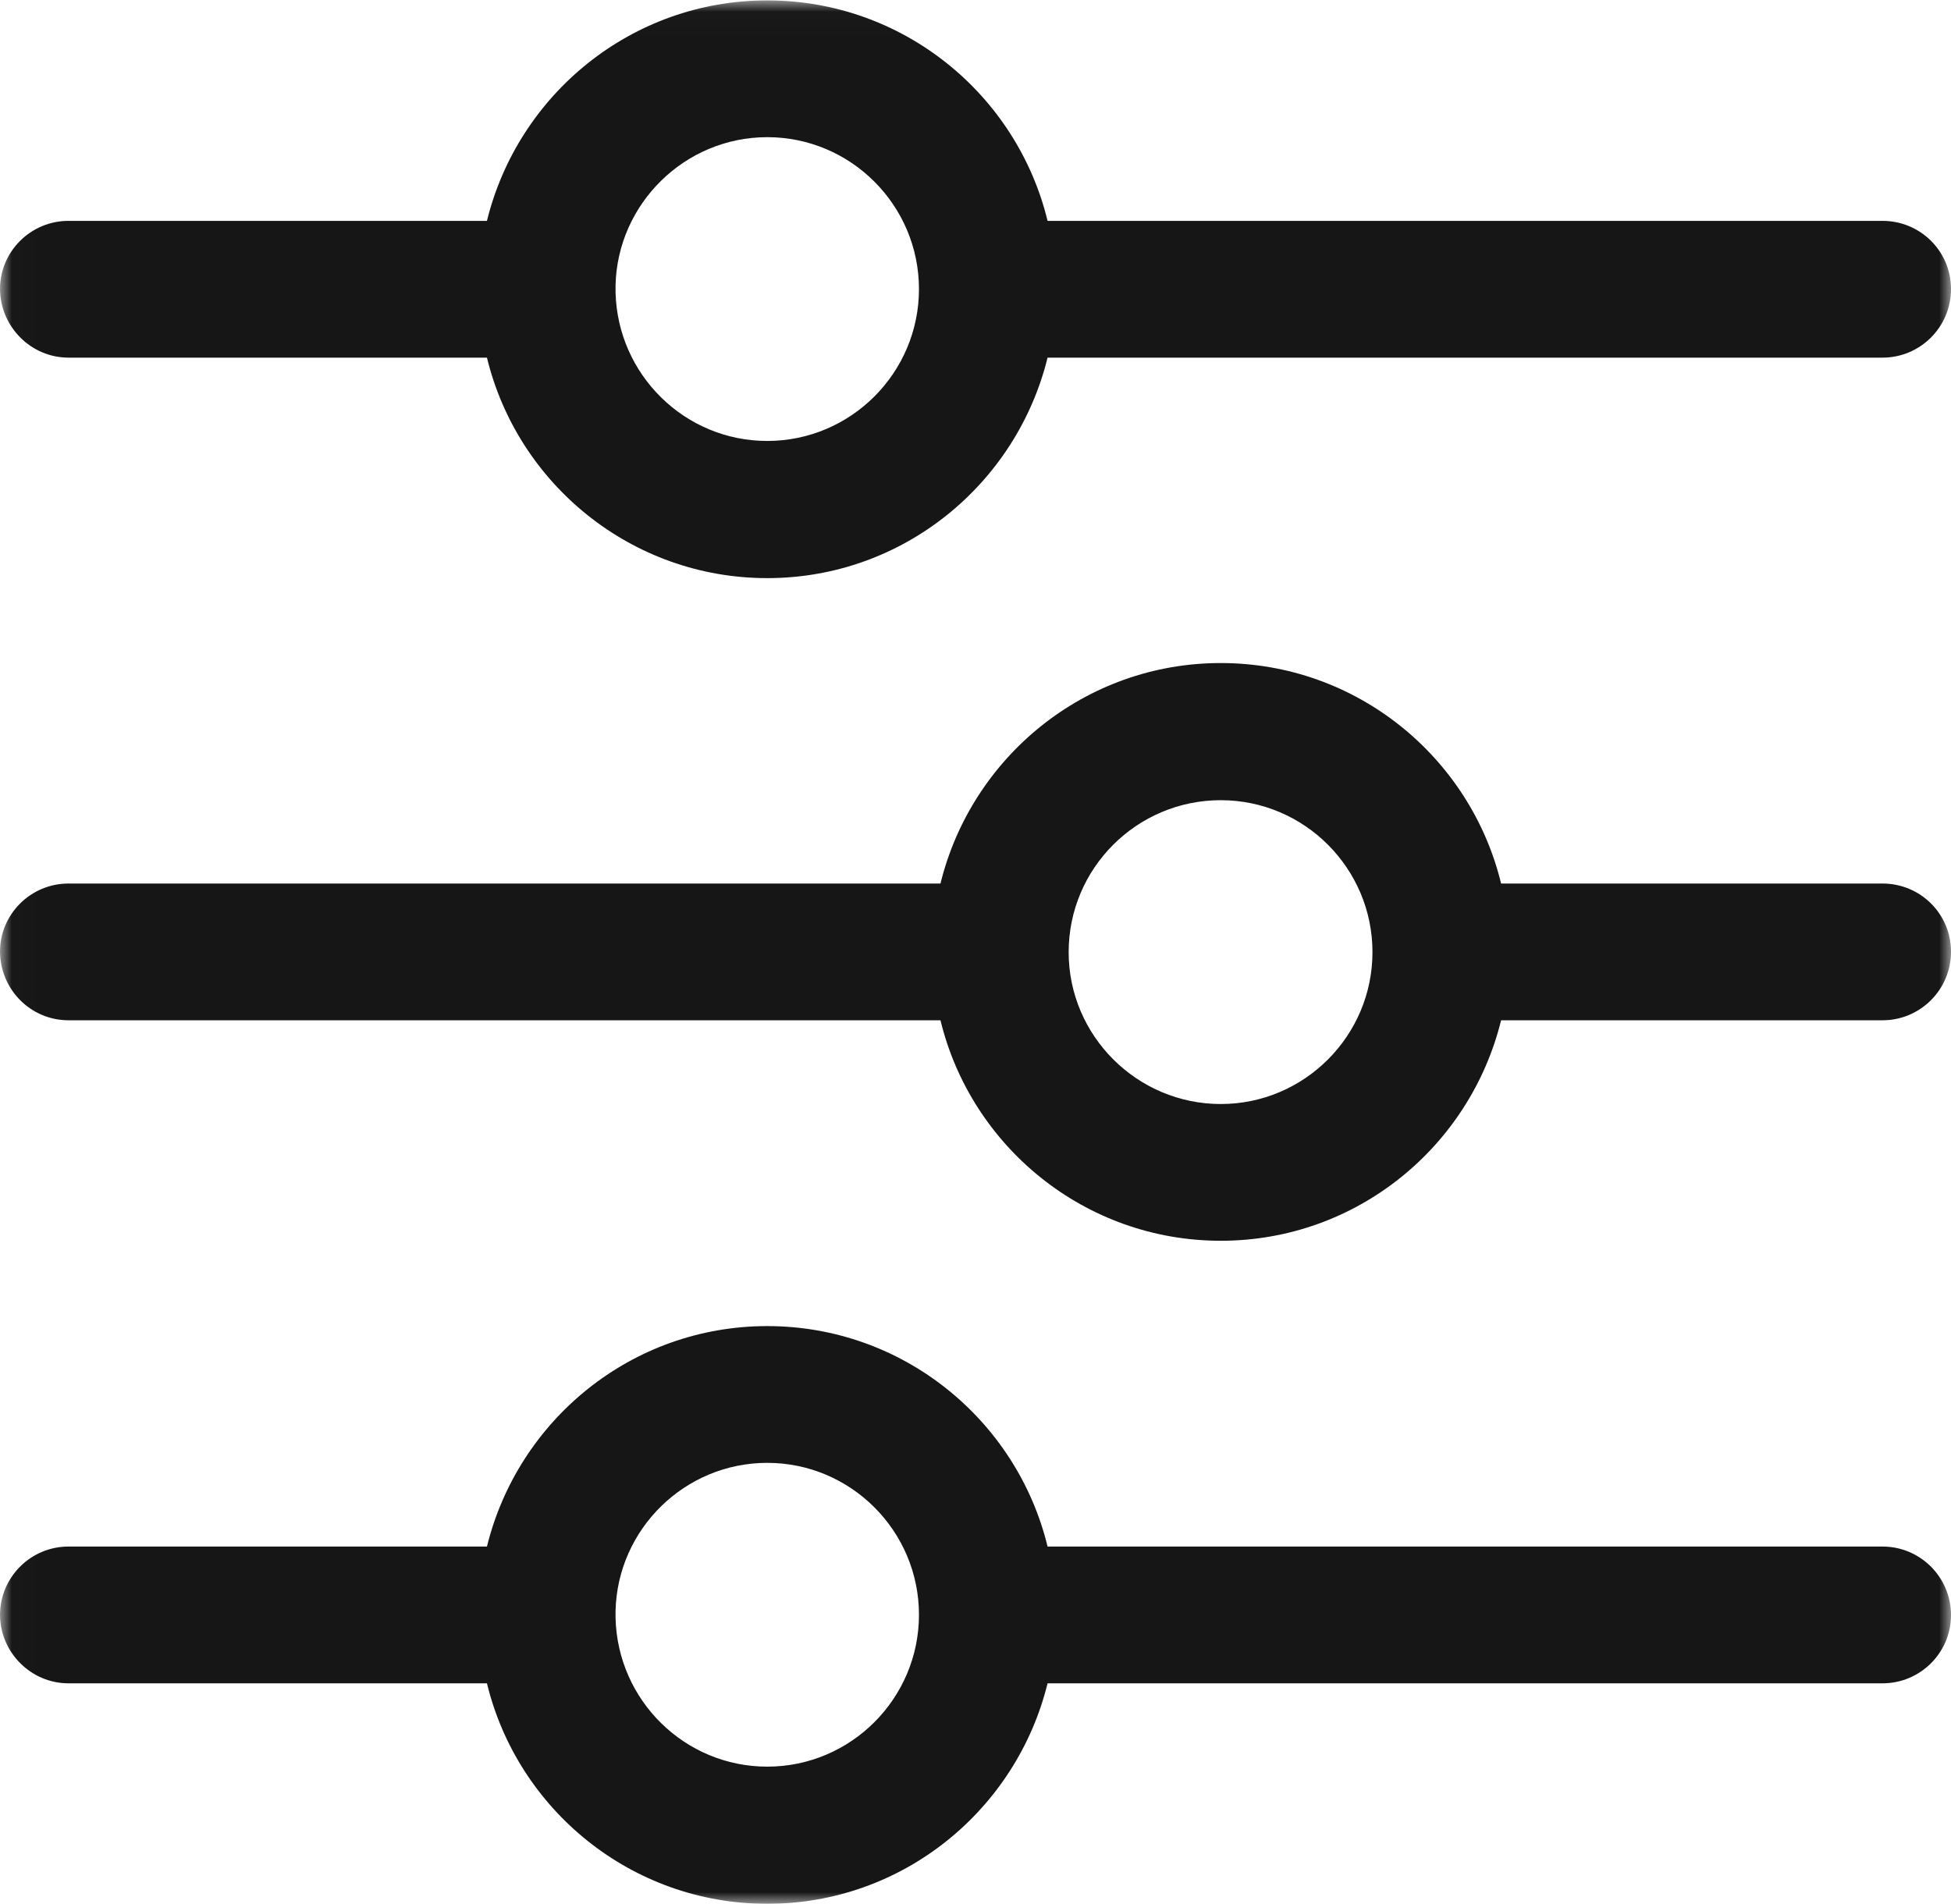 <?xml version="1.0" encoding="UTF-8"?>
<svg width="83px" height="81px" viewBox="0 0 83 81" version="1.1" xmlns="http://www.w3.org/2000/svg" xmlns:xlink="http://www.w3.org/1999/xlink">
    <title>levels 2</title>
    <defs>
        <polygon id="path-1" points="0.013 0.017 83 0.017 83 81 0.013 81"></polygon>
    </defs>
    <g id="TW-desktop" stroke="none" stroke-width="1" fill="none" fill-rule="evenodd">
        <g id="TW-home" transform="translate(-677, -2586)">
            <g id="levels" transform="translate(677, 2586)">
                <mask id="mask-2" fill="white">
                    <use xlink:href="#path-1"></use>
                </mask>
                <g id="Clip-2"></g>
                <path d="M2.914,43.409 L40.01,43.409 C41.314,48.787 46.158,52.79 51.934,52.79 C57.71,52.79 62.538,48.787 63.86,43.409 L80.086,43.409 C81.696,43.409 83,42.103 83,40.491 C83,38.88 81.696,37.591 80.086,37.591 L63.86,37.591 C62.555,32.213 57.71,28.21 51.934,28.21 C46.158,28.21 41.33,32.213 40.01,37.591 L2.914,37.591 C1.304,37.591 0,38.897 0,40.491 C0.017,42.12 1.321,43.409 2.914,43.409 Z M51.934,34.045 C55.491,34.045 58.388,36.946 58.388,40.509 C58.388,44.071 55.491,46.972 51.934,46.972 C48.377,46.972 45.463,44.071 45.463,40.509 C45.463,36.946 48.36,34.045 51.934,34.045 Z" id="Fill-1" fill="#161616" mask="url(#mask-2)"></path>
                <path d="M2.914,71.619 L20.716,71.619 C22.02,76.996 26.865,81 32.641,81 C38.417,81 43.244,76.996 44.566,71.619 L80.086,71.619 C81.696,71.619 83,70.313 83,68.719 C83,67.107 81.696,65.8 80.086,65.8 L44.566,65.8 C43.262,60.423 38.417,56.42 32.641,56.42 C26.865,56.42 22.037,60.423 20.716,65.8 L2.914,65.8 C1.304,65.8 0,67.107 0,68.719 C0.017,70.313 1.321,71.619 2.914,71.619 Z M32.641,62.239 C36.198,62.239 39.095,65.139 39.095,68.702 C39.095,72.264 36.198,75.164 32.641,75.164 C29.135,75.164 26.272,72.349 26.187,68.837 L26.187,68.532 C26.272,65.054 29.135,62.239 32.641,62.239 Z" id="Fill-3" fill="#161616" mask="url(#mask-2)"></path>
                <path d="M2.914,15.216 L20.716,15.216 C22.02,20.593 26.865,24.597 32.641,24.597 C38.417,24.597 43.244,20.593 44.566,15.216 L80.086,15.216 C81.696,15.216 83,13.91 83,12.299 C83,10.687 81.696,9.397 80.086,9.397 L44.566,9.397 C43.262,4.02 38.417,0.017 32.641,0.017 C26.865,0.017 22.037,4.02 20.716,9.397 L2.914,9.397 C1.304,9.397 0,10.703 0,12.299 C0.017,13.91 1.321,15.216 2.914,15.216 Z M32.641,5.836 C36.198,5.836 39.095,8.736 39.095,12.299 C39.095,15.861 36.198,18.761 32.641,18.761 C29.135,18.761 26.272,15.946 26.187,12.434 L26.187,12.129 C26.272,8.668 29.135,5.836 32.641,5.836 Z" id="Fill-4" fill="#161616" mask="url(#mask-2)"></path>
            </g>
        </g>
    </g>
</svg>